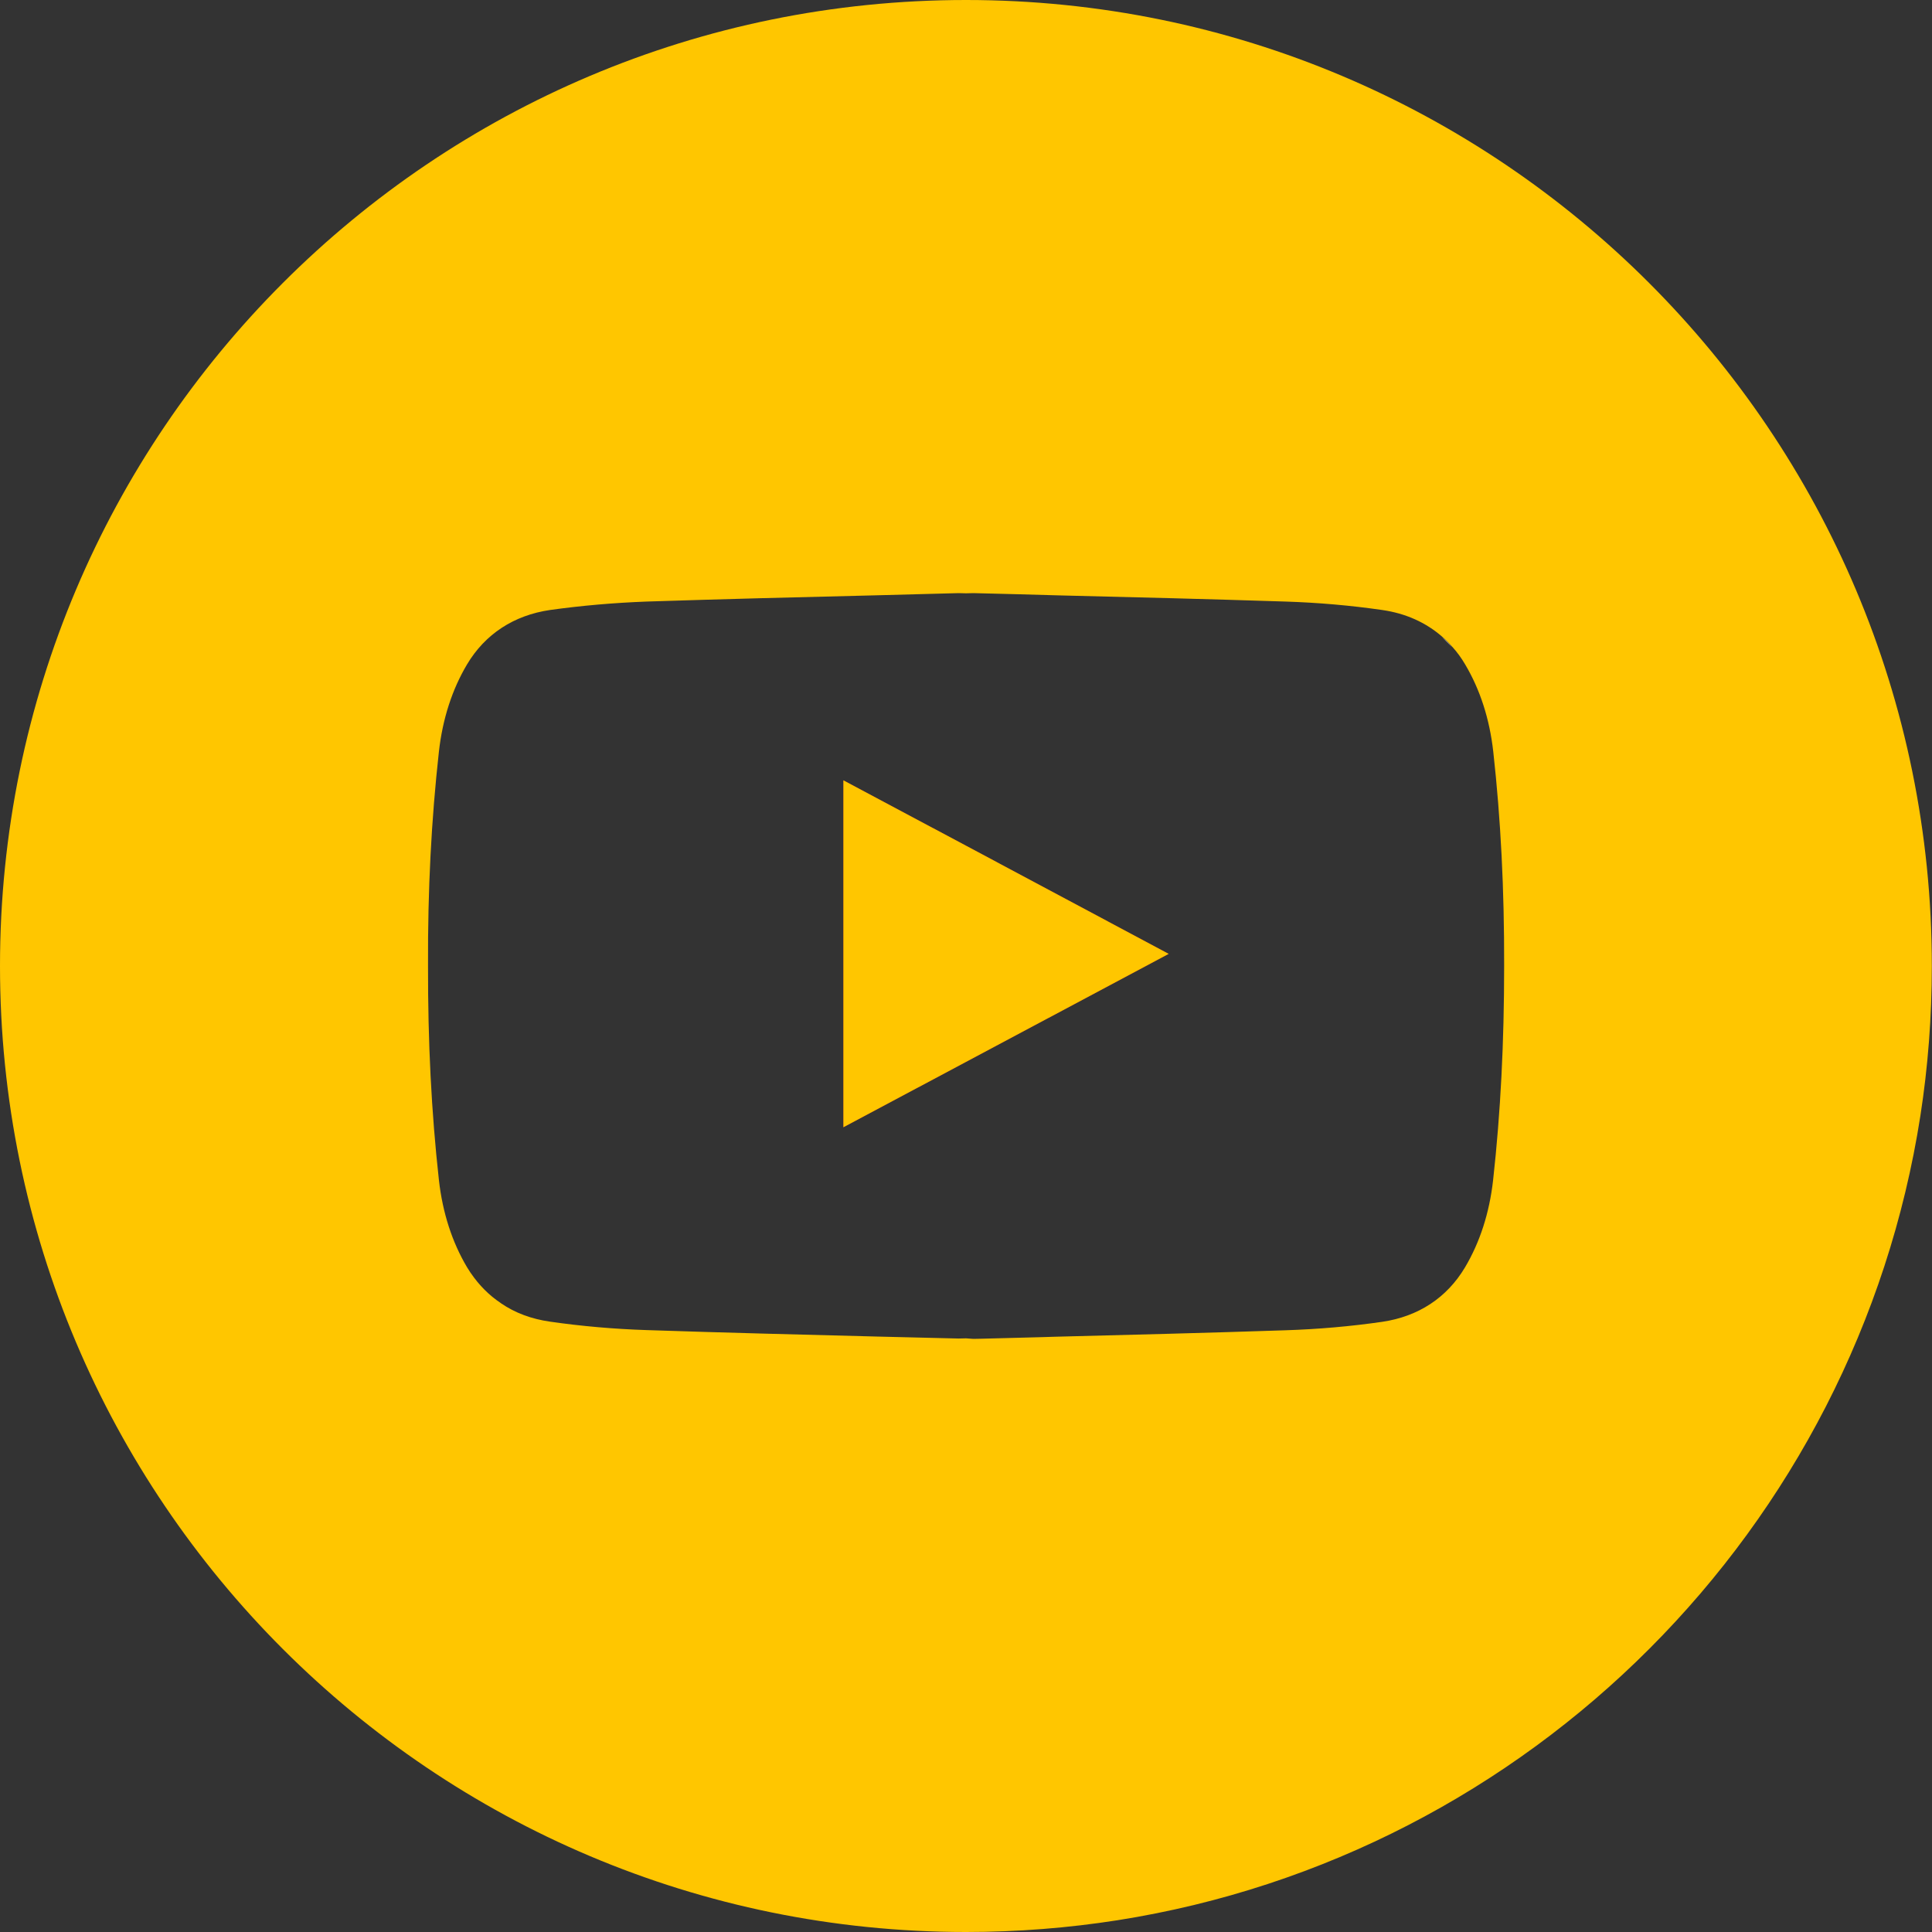<?xml version="1.0" encoding="utf-8"?>
<!-- Generator: Adobe Illustrator 21.0.0, SVG Export Plug-In . SVG Version: 6.00 Build 0)  -->
<svg version="1.1" id="Capa_1" xmlns="http://www.w3.org/2000/svg" xmlns:xlink="http://www.w3.org/1999/xlink" x="0px" y="0px"
	 viewBox="0 0 1100 1100" style="enable-background:new 0 0 1100 1100;" xml:space="preserve">
<rect x="0" y="0" width="1100" height="1100" fill="#333333" stroke="none"/>
<style type="text/css">
	.st0{fill:none;}
	.st1{fill:#C02127;}
	.st2{fill:#FFC600;}
	.st3{fill:#FFFFFF;}
</style>
<g id="VEXELS">
</g>
<g>
	<g id="BACKGROUND">
		<g>
			<g>
				<g>
					<g>
						<g>
							<path class="st0" d="M834.1,378.5c-2.2-3.6-4.6-6.9-7.2-9.9l-0.2-0.2c0,0.1,0.1,0.1,0.2,0.2
								C829.5,371.6,831.9,374.9,834.1,378.5c8.5,14.3,13.9,31,16,49.6c4.3,38.8,6.3,78.6,6.2,122c0.1,43.3-1.9,83.2-6.2,121.9
								c-2.1,18.6-7.5,35.3-16,49.6c-10.3,17.3-26.6,28-47.2,31c-18,2.6-36.4,4.2-55,4.8c-44.4,1.5-88.9,2.6-131.9,3.7
								c-2.1,0.1-4.2,0.1-6.2,0.2c2.1-0.1,4.2-0.1,6.3-0.2c43-1.1,87.5-2.2,131.9-3.7c18.5-0.6,37-2.2,55-4.8
								c20.6-3,36.9-13.7,47.2-31c8.5-14.3,13.9-31,16-49.6c4.3-38.7,6.3-78.6,6.2-121.9c0.1-43.4-1.9-83.2-6.2-122
								C848,409.4,842.6,392.8,834.1,378.5z"/>
							<path class="st0" d="M554.2,762.1c1.7,0,3.4-0.1,5.1-0.1C557.6,762,555.9,762,554.2,762.1L554.2,762.1z"/>
							<path class="st0" d="M554.2,338c16.1,0.4,32.5,0.8,49.2,1.3c41.9,1,85.2,2.1,128.5,3.5c18.6,0.6,37,2.2,55,4.8
								c13.4,1.9,24.9,7.1,34.2,15.2c0,0,0.1,0,0.1,0.1l-0.1-0.1c-9.3-8.1-20.8-13.3-34.2-15.2c-17.9-2.5-36.4-4.1-55-4.8
								c-43.3-1.4-86.6-2.5-128.5-3.5C586.7,338.8,570.3,338.4,554.2,338c-1.4,0-2.7,0.1-4,0.1H550v0h0.2
								C551.5,338,552.8,338,554.2,338z"/>
							<polygon class="st1" points="480.2,641.8 550,604.6 665.4,543.1 550,481.5 480.2,444.3 							"/>
							<path class="st2" d="M550,0C246.2,0,0,246.2,0,550c0,303.8,246.2,550,550,550c29.4,0,58.2-2.3,86.3-6.7
								c235-37,420.5-222.9,457.1-458.1c4.3-27.7,6.5-56.2,6.5-85.2C1100,246.2,853.8,0,550,0z M850.1,672
								c-2.1,18.6-7.5,35.3-16,49.6c-10.3,17.3-26.6,28-47.2,31c-18,2.6-36.4,4.2-55,4.8c-44.4,1.5-88.9,2.6-131.9,3.7
								c-2.1,0.1-4.2,0.1-6.3,0.2c-11.6,0.3-23.1,0.6-34.4,0.9c-1.7,0-3.4,0.1-5.1,0.1l0,0c0,0,0,0,0,0L550,762h-0.1l-4.1,0.1
								c-15-0.4-30.3-0.7-45.7-1.1c-43-1.1-87.5-2.2-131.9-3.7c-18.5-0.6-37-2.2-55-4.8c-10.6-1.5-20-5-28-10.5c0,0-0.1,0-0.1-0.1
								c-6.6-4.4-12.3-10.1-17-17c0,0,0-0.1-0.1-0.1c-0.7-1.1-1.4-2.2-2.1-3.3c-8.5-14.3-13.9-31-16-49.6
								c-4.3-38.8-6.3-78.7-6.2-122c-0.2-43.3,1.9-83.2,6.2-122c2.1-18.6,7.5-35.3,16-49.6c10.3-17.3,26.7-28,47.3-31
								c17.9-2.5,36.4-4.1,55-4.8c43.3-1.4,86.6-2.5,128.5-3.5c16.6-0.4,33-0.9,49.1-1.3c1.3,0,2.7,0.1,4,0.1h0.2h0v0h0.2
								c1.3,0,2.6-0.1,4-0.1c16.1,0.4,32.5,0.8,49.2,1.3c41.9,1,85.2,2.1,128.5,3.5c18.6,0.6,37,2.2,55,4.8
								c13.4,1.9,24.9,7.1,34.2,15.2l0.1,0.1c2,1.7,3.9,3.6,5.6,5.6l0.2,0.2c2.7,3,5.1,6.3,7.2,9.9c8.5,14.3,13.9,31,16,49.6
								c4.3,38.8,6.3,78.6,6.2,122C856.4,593.4,854.4,633.3,850.1,672z"/>
							<path class="st3" d="M593.7,761.1c-11.6,0.3-23.1,0.6-34.4,0.9C570.6,761.7,582.1,761.4,593.7,761.1z"/>
							<path class="st3" d="M821.1,362.8l5.6,5.6C825,366.4,823.1,364.5,821.1,362.8z"/>
						</g>
						<polygon class="st2" points="665.4,543.1 550,604.6 480.2,641.8 480.2,444.3 550,481.5 						"/>
					</g>
				</g>
			</g>
			<line class="st0" x1="550" y1="604.6" x2="550" y2="481.5"/>
		</g>
	</g>
</g>
</svg>
